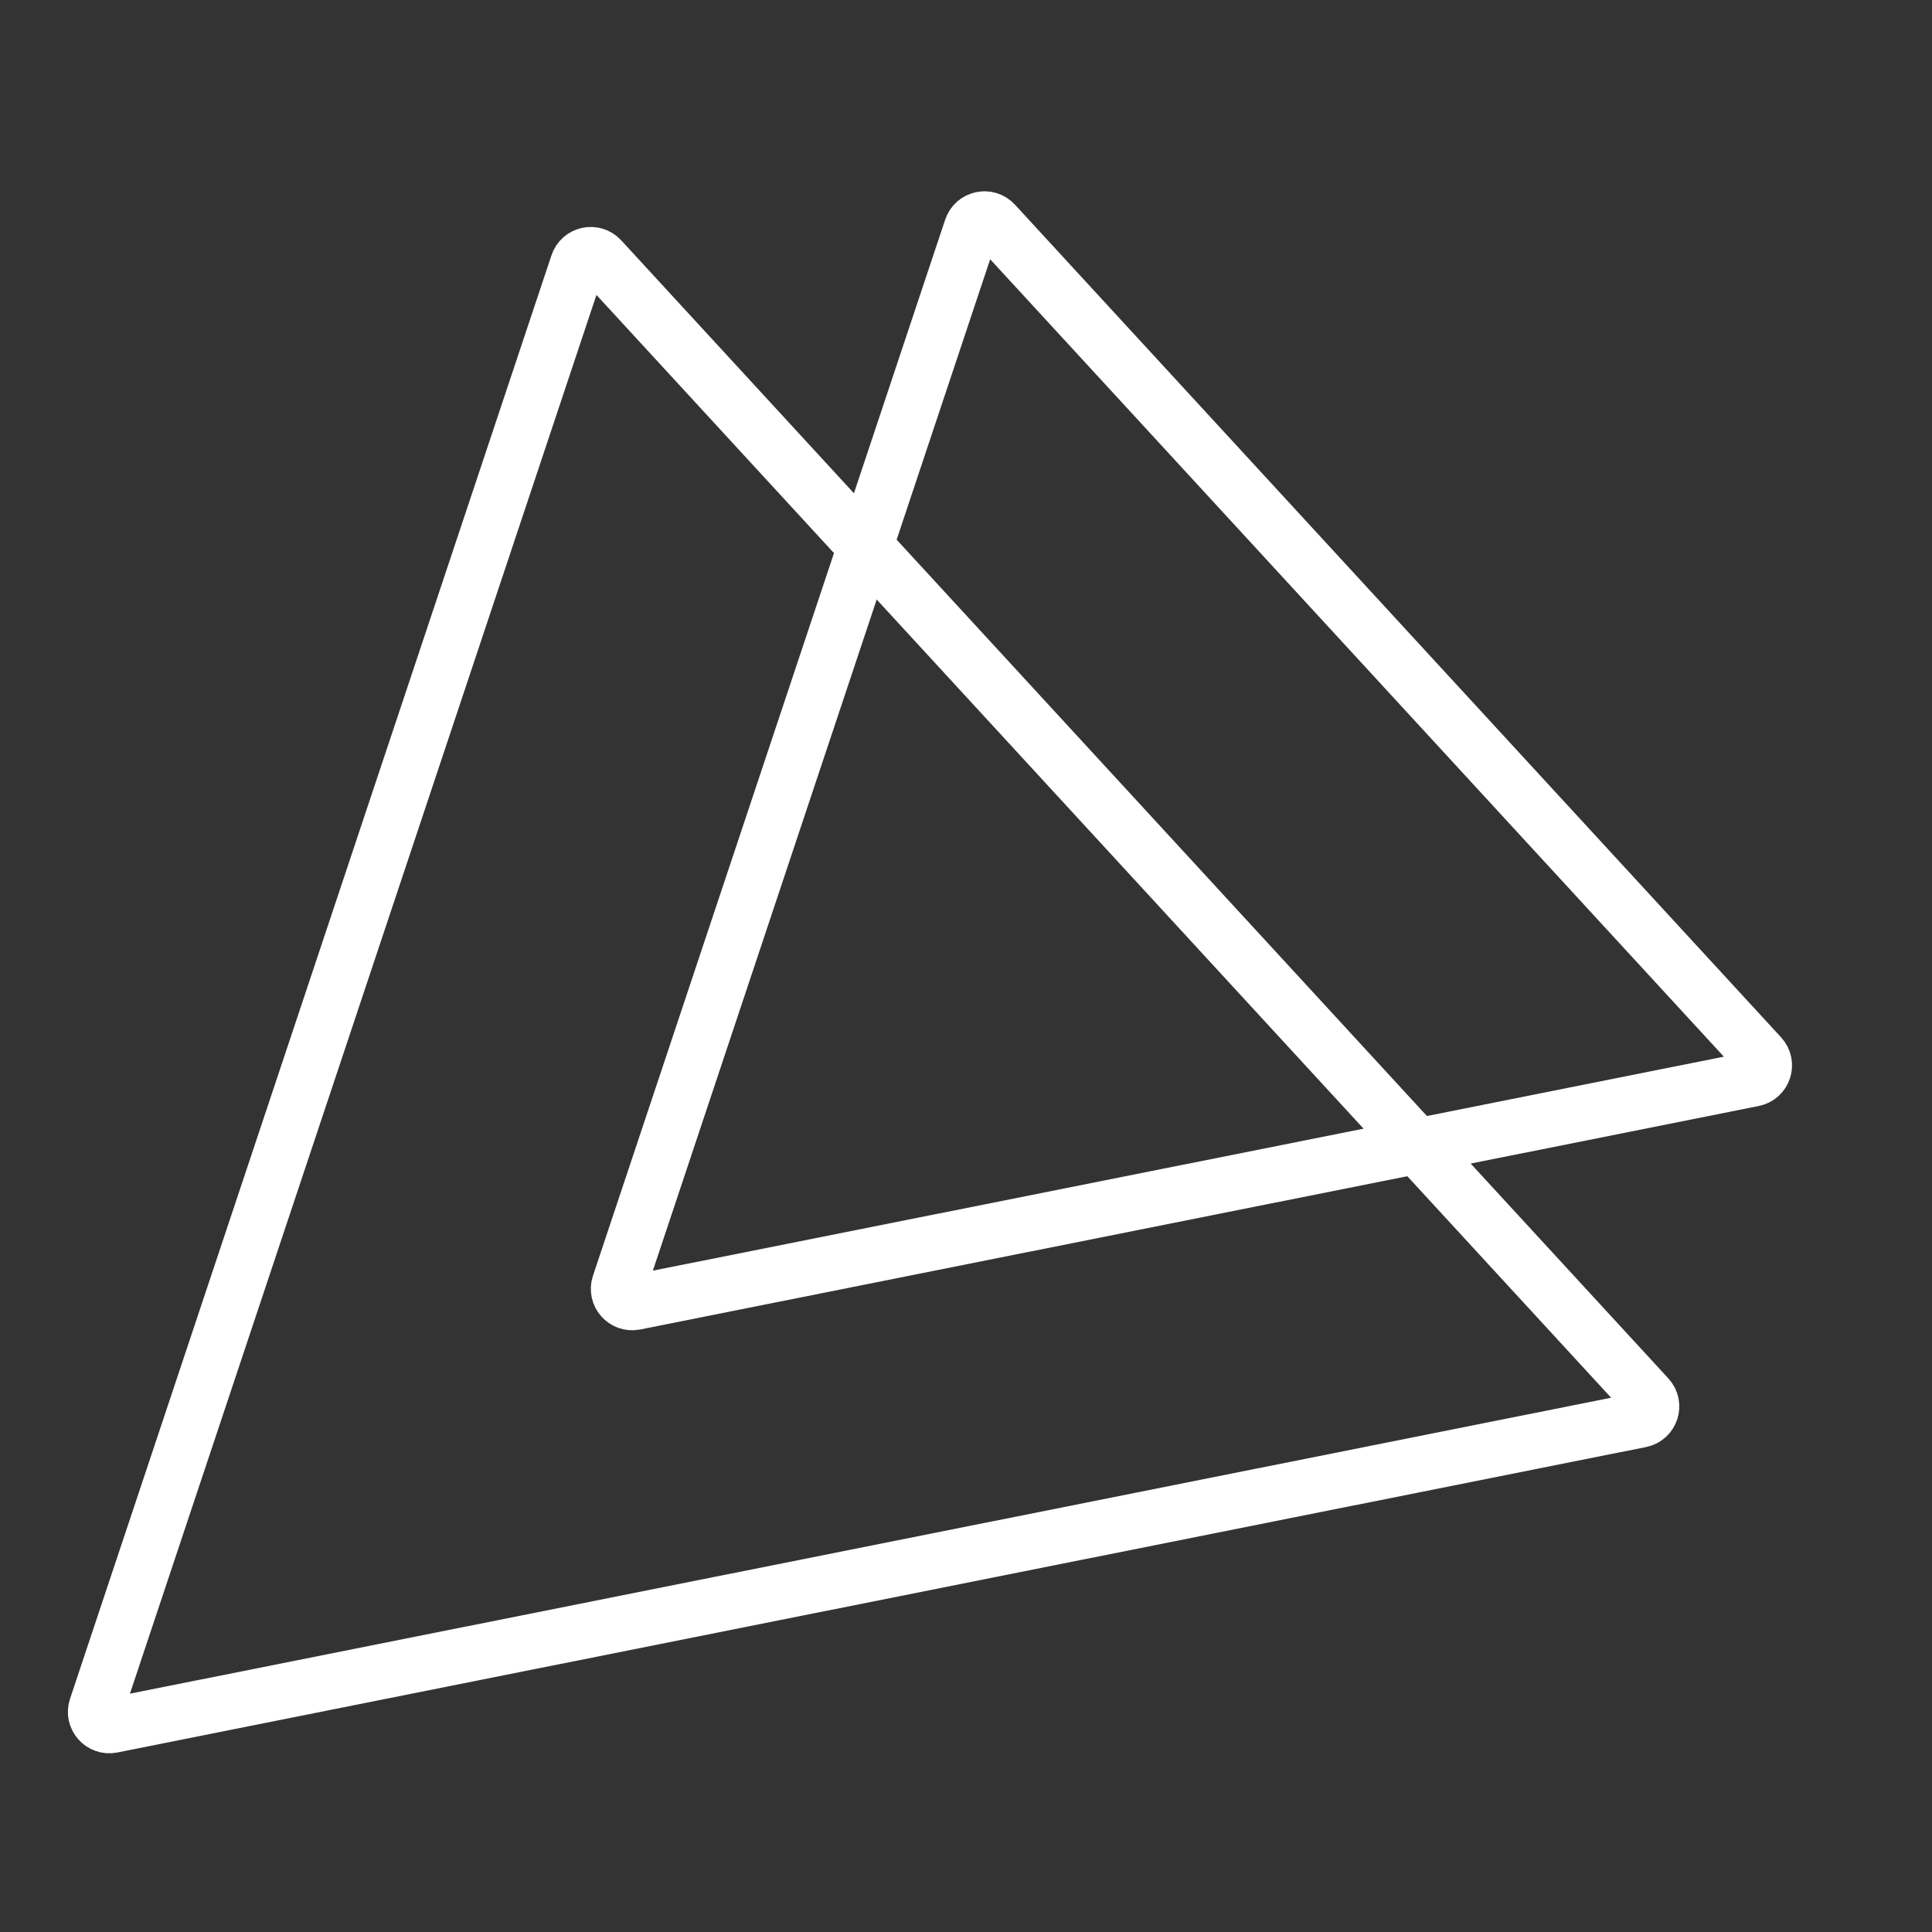 <svg xmlns="http://www.w3.org/2000/svg" width="70" height="70" viewBox="0 0 70 70" fill="none"><rect x="0" y="0" width="70" height="70" fill="#333333" stroke="none"/><mask id="mask0_2197_15586" style="mask-type:alpha" maskUnits="userSpaceOnUse" x="0" y="0" width="70" height="70"><rect width="70" height="70" fill="white"></rect></mask><g mask="url(#mask0_2197_15586)"><path d="M63.797 38.263L36.038 8.093C35.78 7.812 35.316 7.912 35.195 8.273L22.433 46.54C22.311 46.904 22.628 47.264 23.005 47.188L63.527 39.092C63.909 39.015 64.061 38.55 63.797 38.263Z" stroke="white" stroke-width="2"></path><path d="M59.712 50.62L21.772 9.385C21.514 9.104 21.05 9.204 20.93 9.565L3.486 61.867C3.364 62.231 3.682 62.59 4.058 62.515L59.442 51.449C59.824 51.372 59.976 50.907 59.712 50.62Z" stroke="white" stroke-width="2"></path></g></svg>